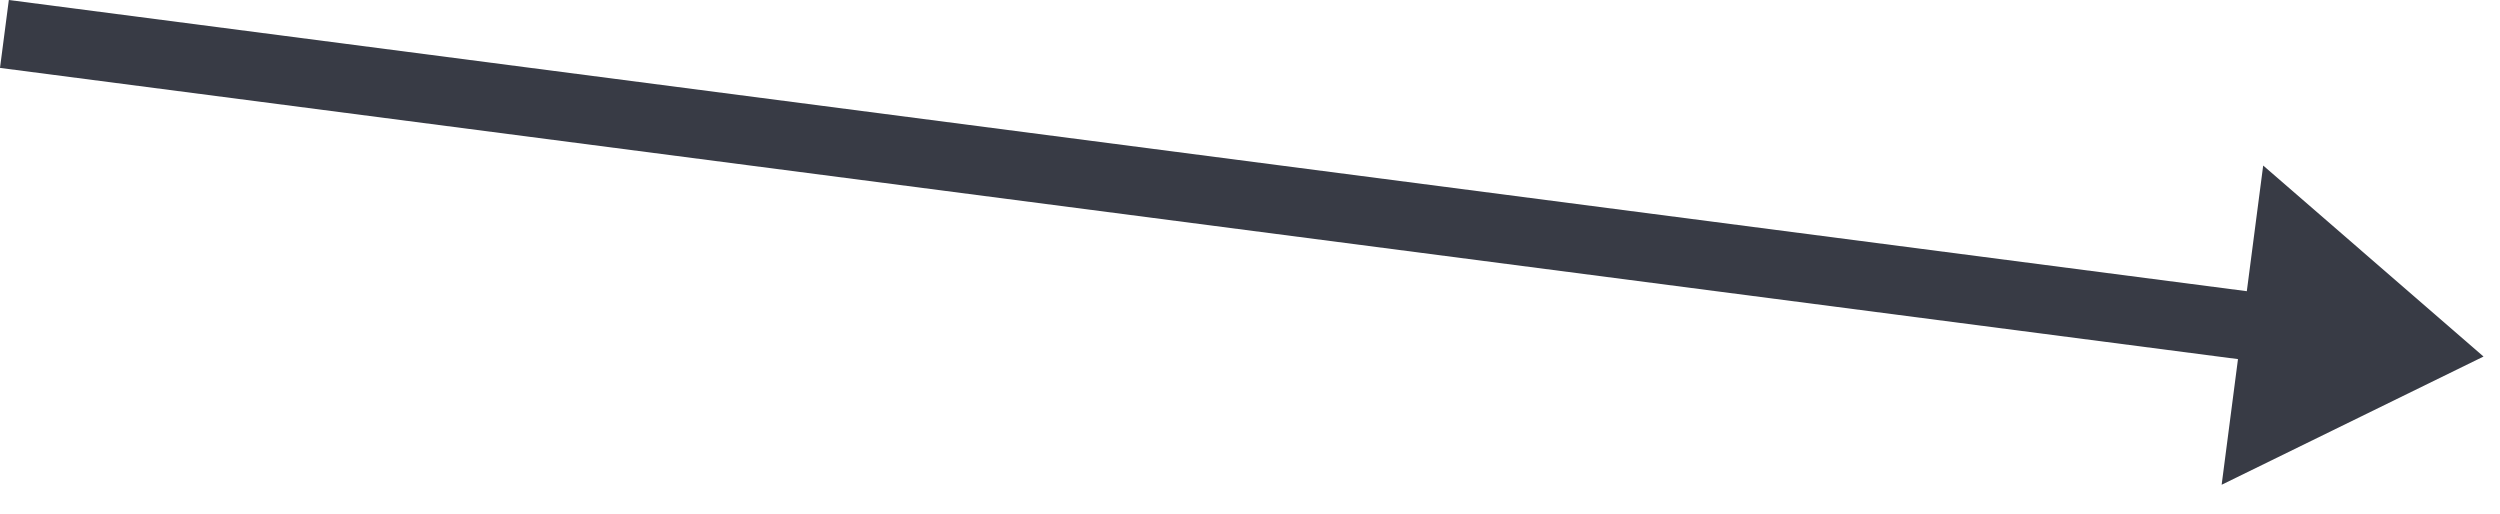<svg width="73" height="15" viewBox="0 0 73 15" fill="none" xmlns="http://www.w3.org/2000/svg">
<path d="M65.349 10.486L64.872 14.155L72.519 10.411L66.085 4.834L65.607 8.503L0.258 0L0 1.983L65.349 10.486Z" fill="#383B45"/>
</svg>
